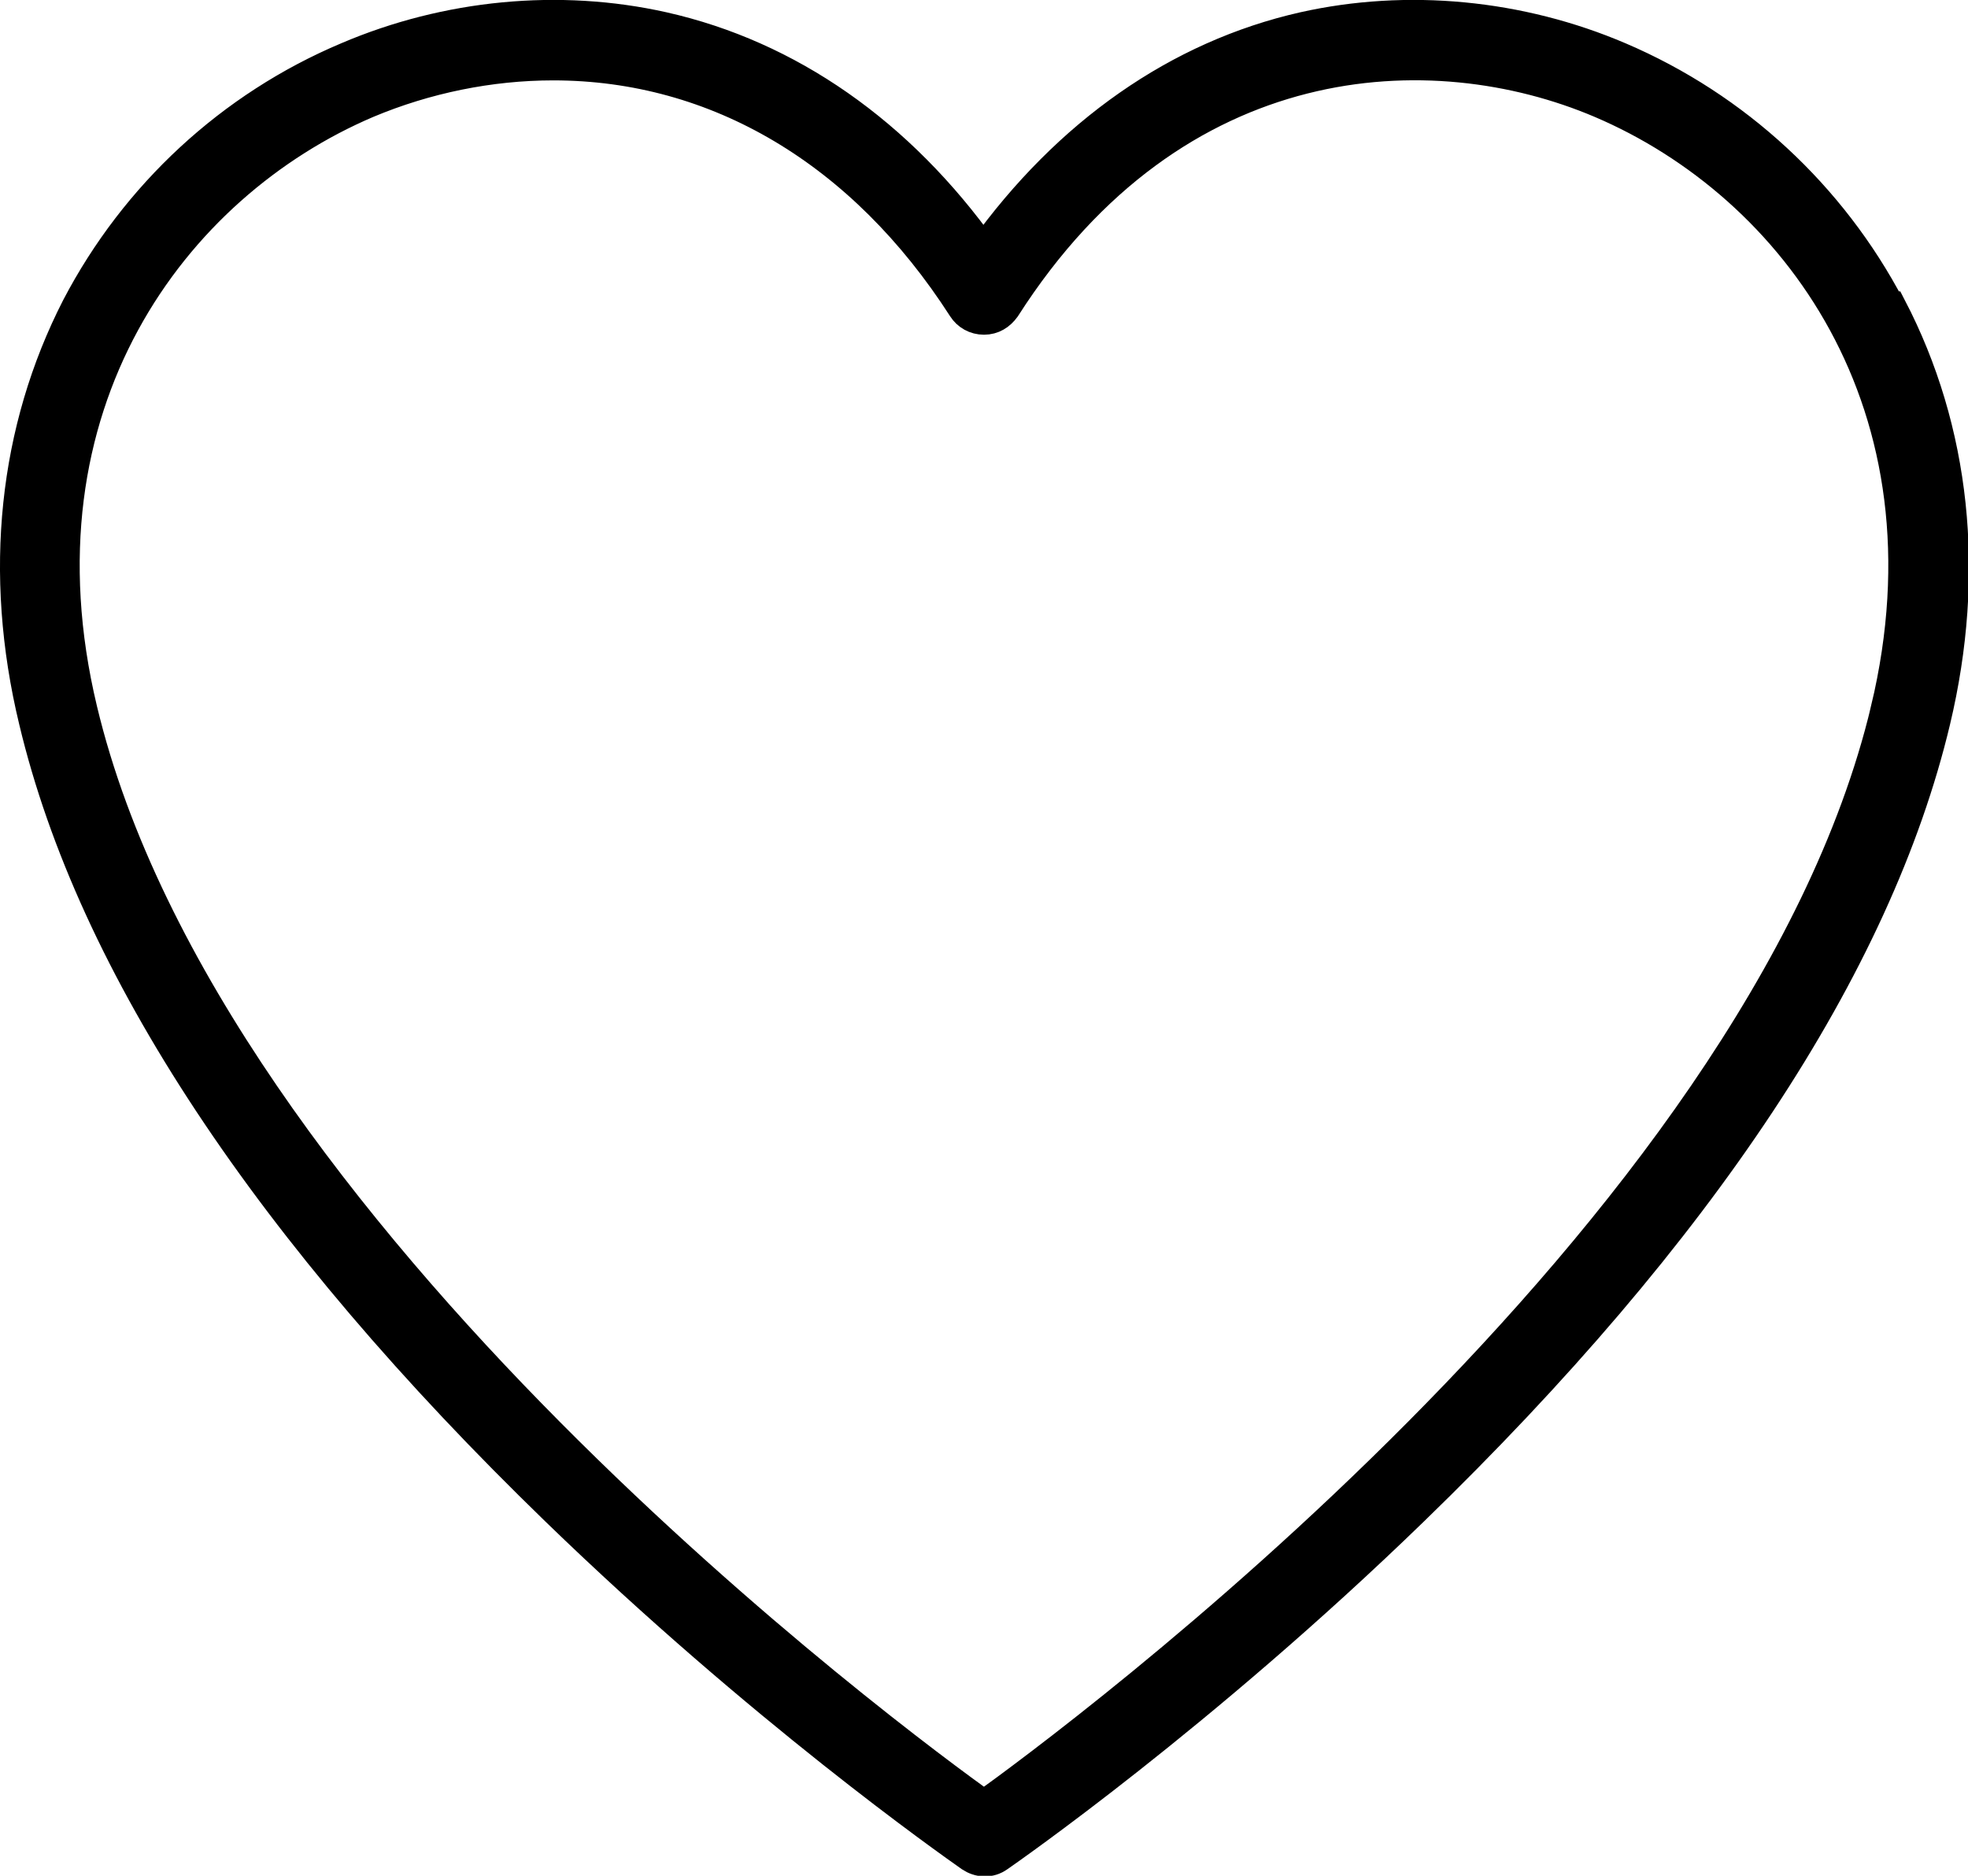 <?xml version="1.0" encoding="UTF-8"?> <svg xmlns="http://www.w3.org/2000/svg" id="Layer_2" data-name="Layer 2" viewBox="0 0 31.34 29.87"><defs><style> .cls-1 { stroke: #000; stroke-miterlimit: 10; stroke-width: .5px; } </style></defs><g id="Layer_1-2" data-name="Layer 1"><path class="cls-1" d="m30.09,4.89c-.93-1.77-2.45-3.18-4.3-3.97-1.59-.68-3.38-.85-5.03-.48-1.99.45-3.75,1.68-5.1,3.56-1.34-1.88-3.1-3.11-5.1-3.56-1.65-.37-3.44-.2-5.03.48-1.85.78-3.37,2.19-4.3,3.97C.23,6.84-.02,9.12.55,11.48c.93,3.9,3.73,8.13,8.31,12.57,3.26,3.16,6.26,5.27,6.6,5.51.06.04.14.07.22.07s.15-.02.22-.07c.13-.09,3.24-2.25,6.6-5.51,4.58-4.44,7.38-8.67,8.31-12.57.56-2.35.32-4.63-.7-6.59Zm-.05,6.41c-2,8.38-13.06,16.52-14.37,17.46-1.32-.94-12.37-9.08-14.37-17.46C.14,6.45,2.75,2.95,5.85,1.63c.93-.39,1.95-.6,2.96-.6,2.61,0,4.93,1.38,6.53,3.87.07.11.19.18.33.18s.25-.07.33-.18C18.71.66,22.81.49,25.49,1.63c3.1,1.32,5.71,4.82,4.55,9.67Z"></path></g></svg> 
